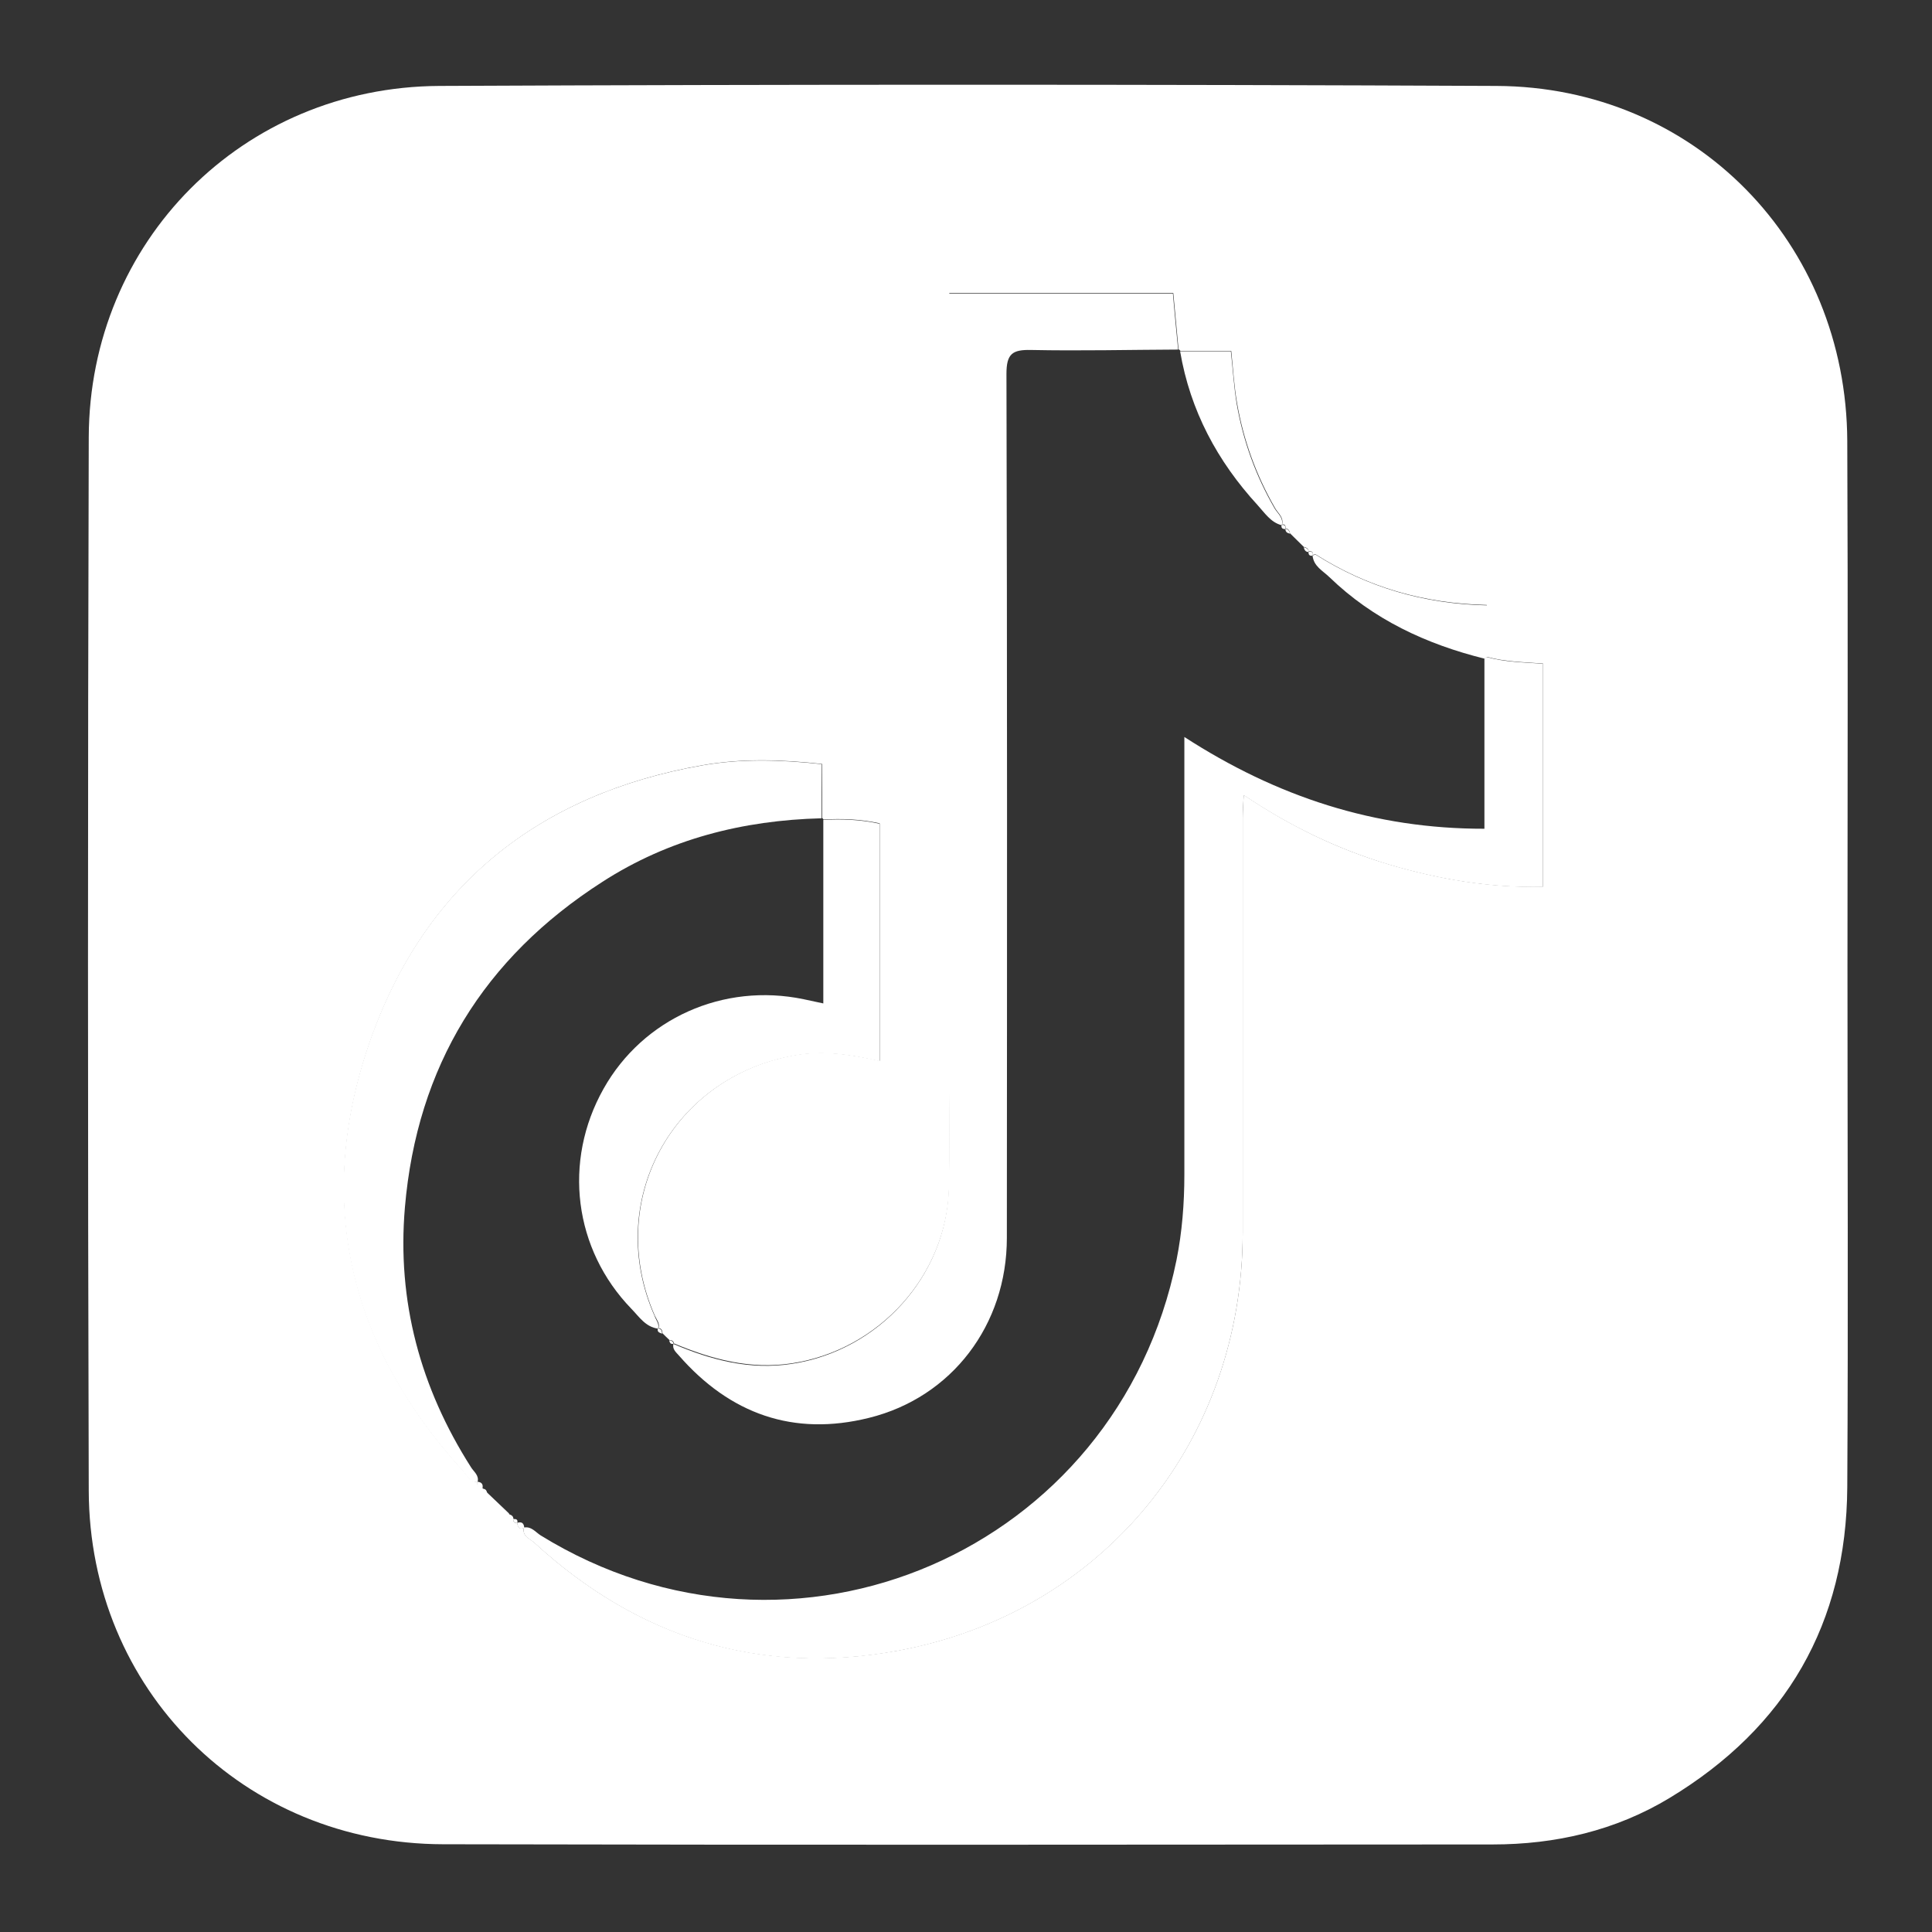 <?xml version="1.0" standalone="no"?><!DOCTYPE svg PUBLIC "-//W3C//DTD SVG 1.1//EN" "http://www.w3.org/Graphics/SVG/1.1/DTD/svg11.dtd"><svg t="1732097335440" class="icon" viewBox="0 0 1024 1024" version="1.1" xmlns="http://www.w3.org/2000/svg" p-id="11419" xmlns:xlink="http://www.w3.org/1999/xlink" width="64" height="64"><rect x="0" y="0" width="1024" height="1024" fill="#333333" stroke="none"/><path d="M979.2 512.533c0 91.84 0.427 183.787-0.107 275.627-0.427 72.32-32.427 127.467-94.187 164.8-28.587 17.28-60.373 24.64-93.76 24.64-185.387 0.107-370.88 0.32-556.267-0.107-105.6-0.213-187.52-81.92-187.84-187.413-0.533-186.133-0.533-372.267 0-558.293 0.32-103.787 81.6-185.707 185.813-186.24 186.773-0.853 373.547-0.853 560.32 0 104.96 0.427 185.493 82.88 185.92 188.267 0.427 93.013 0.107 185.813 0.107 278.72zM272 805.12c0 1.387 0.64 2.24 2.133 2.133l-0.107-0.213c0.533 2.027 0.96 4.053 3.84 2.56l-0.107-0.107c-1.28 4.8 3.307 6.08 5.547 8.213 54.827 50.347 119.36 70.507 192.427 57.173 108.8-19.947 182.933-111.04 182.933-221.76V433.28c0-3.52 0.32-7.04 0.533-11.947 24.64 16.533 49.707 28.693 76.587 36.693 26.773 8 54.08 12.587 82.027 11.947V351.68c-10.453-0.747-20.267-0.96-29.76-3.52v-27.52c-33.6-0.747-63.467-9.493-90.667-26.773-0.32-0.213-1.173 0.213-1.813 0.32v0.107c0.747-2.24-0.747-2.133-2.133-2.027l0.107 0.107c0.107-1.813-1.28-2.133-2.56-2.56-2.453-2.347-4.8-4.8-7.253-7.147-0.32-1.387-0.853-2.56-2.453-2.56l0.107 0.107c0-1.387-0.107-2.667-2.027-2.133l0.107 0.107c1.173-3.947-2.133-6.187-3.627-8.853-10.027-17.387-16.747-35.947-20.16-55.573-1.6-9.173-2.133-18.453-3.093-27.733h-26.88c-0.32-0.427-0.64-0.747-1.067-0.96-0.96-9.92-1.813-19.84-2.773-29.76H503.147v407.253c0 22.293 0.427 44.587-0.107 66.773-1.067 46.613-37.12 86.187-83.2 93.227-22.293 3.413-42.667-2.133-62.72-10.56l0.107 0.107c-0.213-1.387-1.067-1.813-2.347-1.813-1.28-1.173-2.453-2.347-3.733-3.627-0.107-1.387-0.427-2.667-2.24-2.773l0.107 0.107c0.853-2.667-0.96-4.48-1.92-6.613-26.773-60.693 9.173-127.04 74.773-138.24 14.933-2.56 29.44-0.213 44.373 3.093v-125.867c-10.133-2.24-19.947-2.56-29.76-2.027-0.213-0.32-0.427-0.64-0.747-0.853v-28.587c-21.653-2.347-42.453-2.987-63.253 0.64-87.147 15.36-148.053 64.213-176.747 147.627-29.013 84.267-10.24 160.747 50.027 226.667 2.027 2.24 3.52 5.867 7.573 5.547l-0.107-0.213c-1.067 2.56 0.96 3.093 2.667 3.733l-0.107-0.107c0.853 0.853 1.707 1.707 2.667 2.56 3.733 3.627 7.573 7.147 11.307 10.773 0.213 1.493 0.96 2.56 2.56 2.88l-0.32 0.107z" fill="#ffffff" p-id="11420"></path><path d="M277.76 809.6c3.947-0.64 6.08 2.453 8.747 4.16 133.973 82.667 305.707 8.32 337.067-145.92 2.987-14.933 4.16-30.08 4.16-45.333v-218.667-13.227c48.96 31.68 100.907 48.747 159.04 48.64v-90.133c0.427-0.32 0.853-0.64 1.28-0.853 9.493 2.667 19.307 2.773 29.76 3.52v118.293c-27.947 0.64-55.253-3.947-82.027-11.947-26.88-8.107-52.053-20.16-76.587-36.693-0.213 4.907-0.533 8.427-0.533 11.947v219.84c0 110.72-74.133 201.813-182.933 221.76-73.067 13.44-137.6-6.827-192.427-57.173-2.24-2.133-6.827-3.413-5.547-8.213z" fill="#ffffff" p-id="11421"></path><path d="M624.427 185.28c-26.027 0.107-51.947 0.747-77.973 0.213-9.92-0.213-13.013 2.027-13.013 12.693 0.427 152.64 0.32 305.28 0.213 457.92 0 46.08-29.12 84.48-72.96 95.36-40.107 10.027-73.813-2.027-100.907-33.067-1.493-1.707-3.52-3.307-2.88-6.08 20.053 8.533 40.427 13.973 62.72 10.56 46.08-6.933 82.133-46.613 83.2-93.227 0.533-22.293 0.107-44.587 0.107-66.773V167.04v-11.413h118.72c0.853 9.707 1.813 19.733 2.773 29.653z" fill="#ffffff" p-id="11422"></path><path d="M435.413 433.707c-41.707 1.067-80.96 10.987-116.16 33.707-62.827 40.32-98.24 97.813-104.64 172.48-4.267 49.813 8.213 95.68 34.987 137.707 1.493 2.453 4.48 4.373 3.52 7.893-4.16 0.427-5.547-3.307-7.573-5.547-60.267-65.92-79.04-142.293-50.027-226.667 28.693-83.413 89.6-132.373 176.747-147.627 20.693-3.627 41.493-2.987 63.253-0.64-0.107 10.133-0.107 19.413-0.107 28.693z" fill="#ffffff" p-id="11423"></path><path d="M348.8 704.213c-6.613-0.853-10.027-6.293-14.08-10.453-30.613-31.573-36.48-78.187-14.827-116.693 20.907-37.227 63.467-56.32 106.027-47.467 2.88 0.64 5.867 1.28 10.453 2.24v-97.28c9.813-0.533 19.52-0.213 29.76 2.027v125.867c-14.933-3.413-29.44-5.653-44.373-3.093-65.707 11.2-101.653 77.547-74.773 138.24 0.747 2.133 2.56 3.947 1.813 6.613zM679.36 278.4c-5.867-1.493-9.067-6.613-12.8-10.667-21.333-23.253-35.733-50.133-41.067-81.493h26.88c1.067 9.28 1.6 18.56 3.093 27.733 3.413 19.733 10.133 38.293 20.16 55.573 1.6 2.667 4.8 4.907 3.733 8.853z" fill="#ffffff" p-id="11424"></path><path d="M788.16 348.267c-0.427 0.32-0.853 0.533-1.28 0.853-30.933-7.68-59.093-20.8-82.24-43.2-3.52-3.413-8.427-5.76-8.96-11.52 0.64-0.107 1.387-0.64 1.813-0.32 27.2 17.173 57.067 26.027 90.667 26.773v27.413zM253.013 785.387c2.453 0.107 3.2 1.493 2.667 3.733-1.707-0.533-3.627-1.067-2.667-3.733z" fill="#ffffff" p-id="11425"></path><path d="M274.027 807.147c2.347-0.747 3.627 0 3.84 2.56-2.88 1.493-3.413-0.64-3.84-2.56zM681.28 280.427c-1.493 0-2.347-0.533-2.027-2.133 1.92-0.427 2.133 0.747 2.027 2.133z" fill="#ffffff" p-id="11426"></path><path d="M683.733 282.88c-1.387-0.32-2.453-0.853-2.453-2.56 1.6 0 2.133 1.28 2.453 2.56z" fill="#ffffff" p-id="11427"></path><path d="M693.547 292.587c-1.6 0-2.24-1.173-2.56-2.56 1.28 0.427 2.667 0.747 2.56 2.56z" fill="#ffffff" p-id="11428"></path><path d="M695.68 294.507c-1.6 0.32-2.24-0.533-2.133-2.027 1.387-0.107 2.773-0.213 2.133 2.027z" fill="#ffffff" p-id="11429"></path><path d="M350.933 706.88c-1.28-0.533-2.773-0.747-2.24-2.773 1.813 0.107 2.133 1.28 2.24 2.773z" fill="#ffffff" p-id="11430"></path><path d="M357.013 712.213c-1.6 0.427-2.027-0.533-2.347-1.813 1.173 0.107 2.133 0.533 2.347 1.813zM255.573 789.12c1.92-0.213 2.453 1.067 2.667 2.56-0.853-0.853-1.707-1.707-2.667-2.56z" fill="#ffffff" p-id="11431"></path><path d="M269.547 802.453c1.387 0.533 2.667 0.96 2.56 2.88-1.6-0.32-2.347-1.28-2.56-2.88z" fill="#ffffff" p-id="11432"></path><path d="M272 805.12c1.6-0.107 2.667 0.213 2.133 2.133-1.493 0.107-2.133-0.747-2.133-2.133z" fill="#ffffff" p-id="11433"></path></svg>